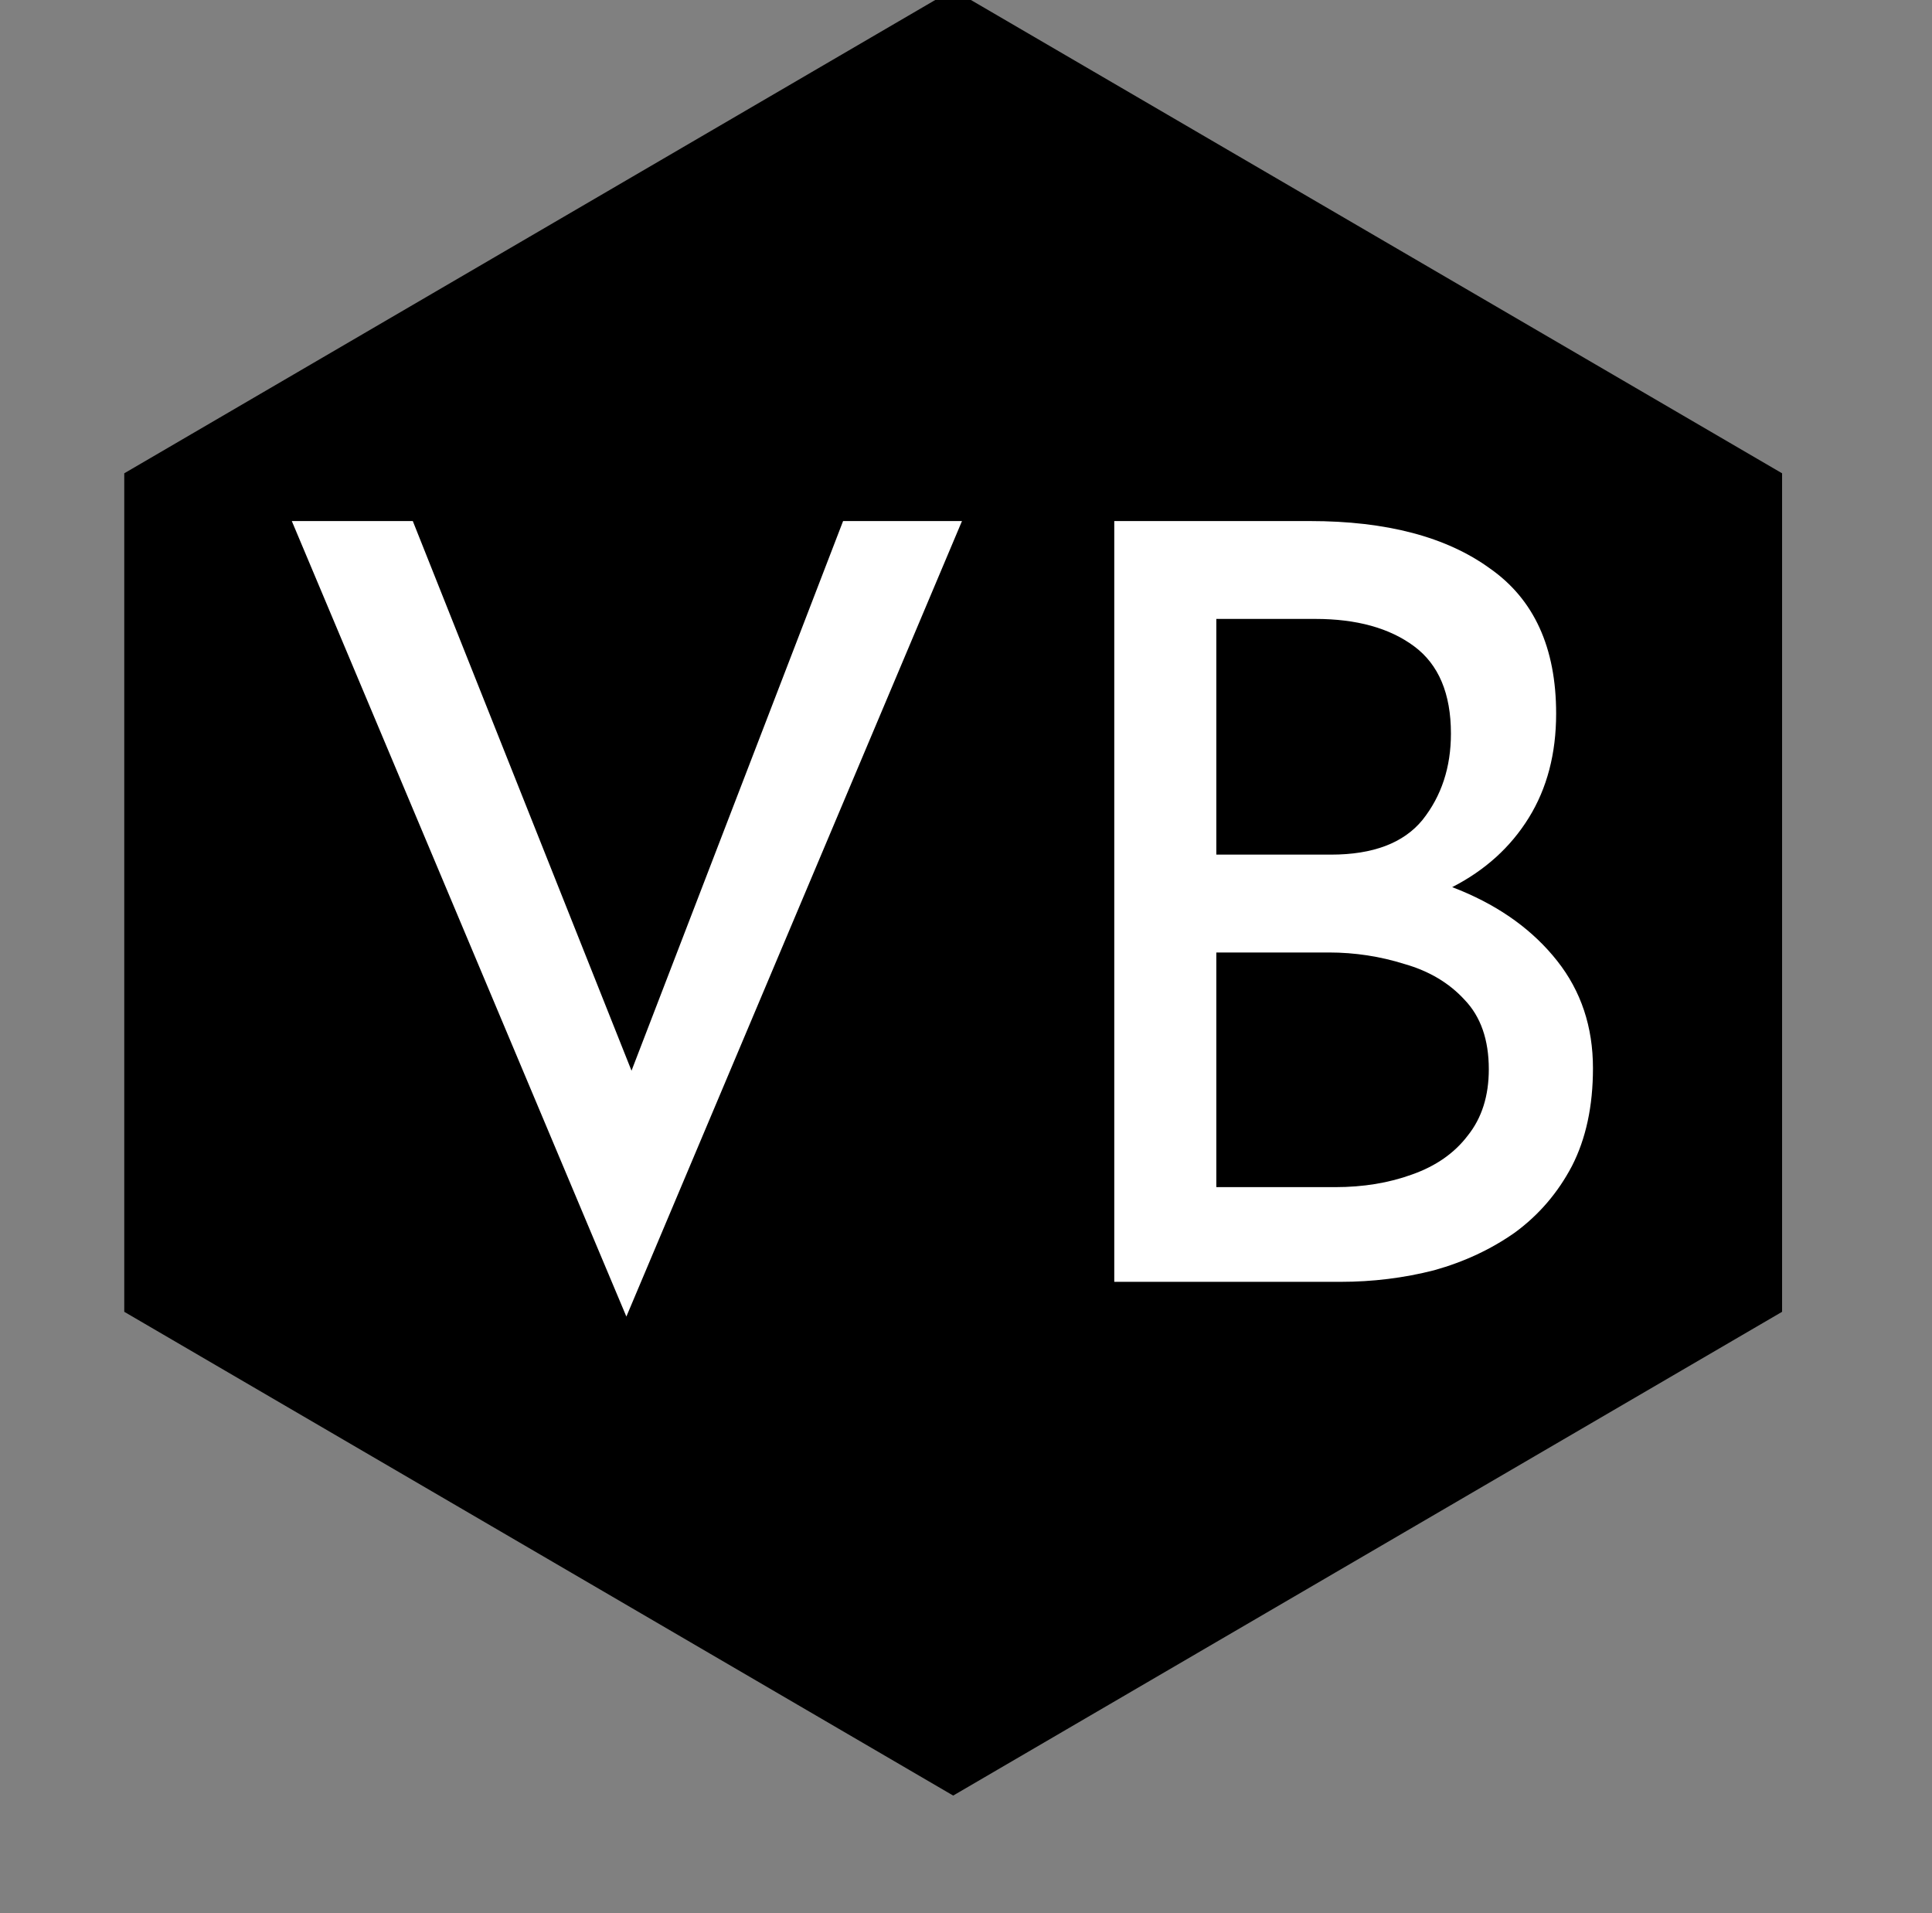 <svg width="101" height="100" viewBox="0 0 101 100" fill="none" xmlns="http://www.w3.org/2000/svg">
<rect x="0" y="0" width="101" height="100" fill="#808080" stroke="none"/>
<g clip-path="url(#clip0_108_139)">
<path d="M67.336 53.333V46.667H74.003V53.333H67.336Z" fill="black"/>
<path fill-rule="evenodd" clip-rule="evenodd" d="M49.83 -0.541L93.163 24.739V68.566L49.83 93.852L6.496 68.566V24.739L49.83 -0.548V-0.541Z" fill="black"/>
<path d="M21.58 27.235L34.67 60.125L31.645 59.52L44.075 27.235H50.29L32.745 68.815L15.255 27.235H21.58ZM68.481 27.235C72.478 27.235 75.613 28.06 77.886 29.71C80.196 31.323 81.351 33.853 81.351 37.3C81.351 39.39 80.875 41.205 79.921 42.745C78.968 44.285 77.63 45.495 75.906 46.375C74.22 47.255 72.221 47.75 69.911 47.86L69.141 45.11C71.818 45.183 74.22 45.66 76.346 46.54C78.473 47.42 80.16 48.648 81.406 50.225C82.653 51.802 83.276 53.672 83.276 55.835C83.276 57.815 82.91 59.52 82.176 60.95C81.443 62.343 80.453 63.498 79.206 64.415C77.96 65.295 76.548 65.955 74.971 66.395C73.395 66.798 71.763 67 70.076 67H58.251V27.235H68.481ZM69.581 44.67C71.781 44.67 73.376 44.065 74.366 42.855C75.356 41.608 75.851 40.105 75.851 38.345C75.851 36.255 75.21 34.733 73.926 33.78C72.643 32.827 70.92 32.35 68.756 32.35H63.586V44.67H69.581ZM69.801 62.05C71.268 62.05 72.606 61.83 73.816 61.39C75.063 60.95 76.035 60.272 76.731 59.355C77.465 58.438 77.831 57.283 77.831 55.89C77.831 54.35 77.41 53.14 76.566 52.26C75.76 51.38 74.715 50.757 73.431 50.39C72.148 49.987 70.828 49.785 69.471 49.785H63.586V62.05H69.801Z" fill="white"/>
</g>
<defs>
<clipPath id="clip0_108_139">
<rect width="100" height="100" fill="white" transform="translate(0.67)"/>
</clipPath>
</defs>
</svg>
